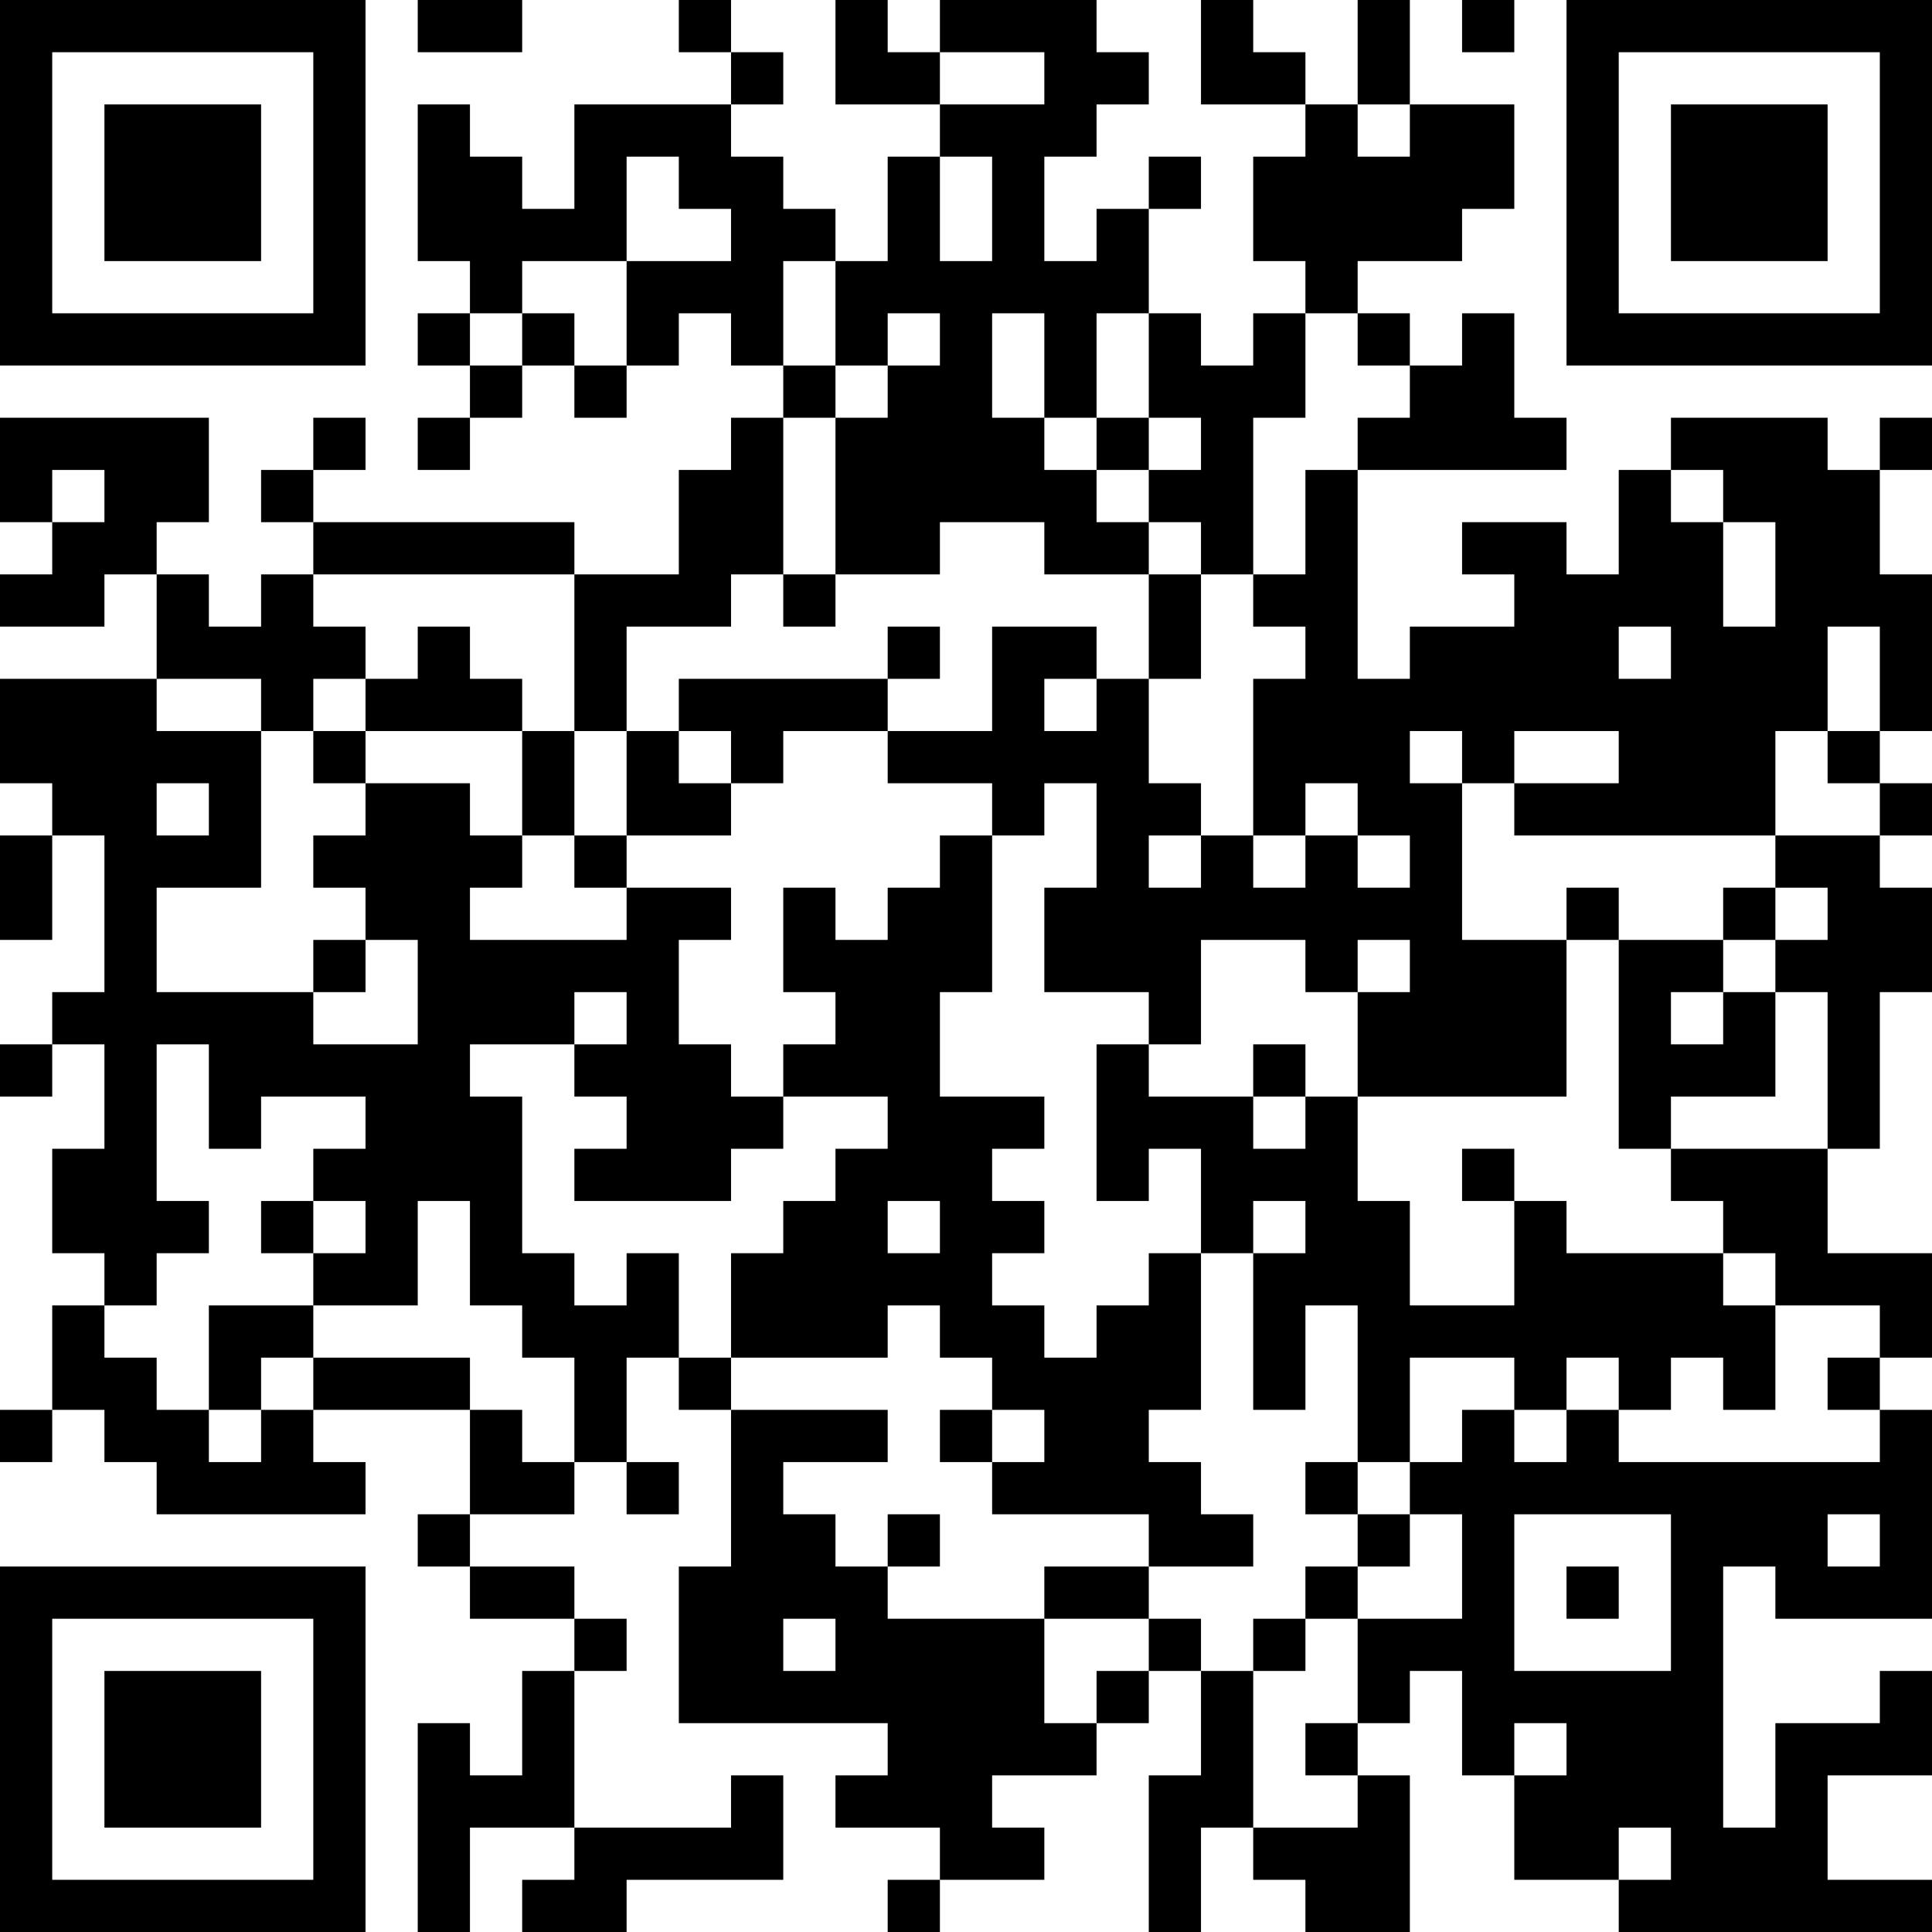 <?xml version="1.0" encoding="UTF-8"?>
<svg xmlns="http://www.w3.org/2000/svg" version="1.1" width="400" height="400" viewBox="0 0 400 400"><rect x="0" y="0" width="400" height="400" fill="#ffffff"/><g transform="scale(10.811)"><g transform="translate(0,0)"><path fill-rule="evenodd" d="M8 0L8 1L10 1L10 0ZM13 0L13 1L14 1L14 2L11 2L11 4L10 4L10 3L9 3L9 2L8 2L8 5L9 5L9 6L8 6L8 7L9 7L9 8L8 8L8 9L9 9L9 8L10 8L10 7L11 7L11 8L12 8L12 7L13 7L13 6L14 6L14 7L15 7L15 8L14 8L14 9L13 9L13 11L11 11L11 10L6 10L6 9L7 9L7 8L6 8L6 9L5 9L5 10L6 10L6 11L5 11L5 12L4 12L4 11L3 11L3 10L4 10L4 8L0 8L0 10L1 10L1 11L0 11L0 12L2 12L2 11L3 11L3 13L0 13L0 15L1 15L1 16L0 16L0 18L1 18L1 16L2 16L2 19L1 19L1 20L0 20L0 21L1 21L1 20L2 20L2 22L1 22L1 24L2 24L2 25L1 25L1 27L0 27L0 28L1 28L1 27L2 27L2 28L3 28L3 29L7 29L7 28L6 28L6 27L9 27L9 29L8 29L8 30L9 30L9 31L11 31L11 32L10 32L10 34L9 34L9 33L8 33L8 37L9 37L9 35L11 35L11 36L10 36L10 37L12 37L12 36L15 36L15 34L14 34L14 35L11 35L11 32L12 32L12 31L11 31L11 30L9 30L9 29L11 29L11 28L12 28L12 29L13 29L13 28L12 28L12 26L13 26L13 27L14 27L14 30L13 30L13 33L17 33L17 34L16 34L16 35L18 35L18 36L17 36L17 37L18 37L18 36L20 36L20 35L19 35L19 34L21 34L21 33L22 33L22 32L23 32L23 34L22 34L22 37L23 37L23 35L24 35L24 36L25 36L25 37L27 37L27 34L26 34L26 33L27 33L27 32L28 32L28 34L29 34L29 36L31 36L31 37L37 37L37 36L35 36L35 34L37 34L37 32L36 32L36 33L34 33L34 35L33 35L33 30L34 30L34 31L37 31L37 27L36 27L36 26L37 26L37 24L35 24L35 22L36 22L36 19L37 19L37 17L36 17L36 16L37 16L37 15L36 15L36 14L37 14L37 11L36 11L36 9L37 9L37 8L36 8L36 9L35 9L35 8L32 8L32 9L31 9L31 11L30 11L30 10L28 10L28 11L29 11L29 12L27 12L27 13L26 13L26 9L30 9L30 8L29 8L29 6L28 6L28 7L27 7L27 6L26 6L26 5L28 5L28 4L29 4L29 2L27 2L27 0L26 0L26 2L25 2L25 1L24 1L24 0L23 0L23 2L25 2L25 3L24 3L24 5L25 5L25 6L24 6L24 7L23 7L23 6L22 6L22 4L23 4L23 3L22 3L22 4L21 4L21 5L20 5L20 3L21 3L21 2L22 2L22 1L21 1L21 0L18 0L18 1L17 1L17 0L16 0L16 2L18 2L18 3L17 3L17 5L16 5L16 4L15 4L15 3L14 3L14 2L15 2L15 1L14 1L14 0ZM28 0L28 1L29 1L29 0ZM18 1L18 2L20 2L20 1ZM26 2L26 3L27 3L27 2ZM12 3L12 5L10 5L10 6L9 6L9 7L10 7L10 6L11 6L11 7L12 7L12 5L14 5L14 4L13 4L13 3ZM18 3L18 5L19 5L19 3ZM15 5L15 7L16 7L16 8L15 8L15 11L14 11L14 12L12 12L12 14L11 14L11 11L6 11L6 12L7 12L7 13L6 13L6 14L5 14L5 13L3 13L3 14L5 14L5 17L3 17L3 19L6 19L6 20L8 20L8 18L7 18L7 17L6 17L6 16L7 16L7 15L9 15L9 16L10 16L10 17L9 17L9 18L12 18L12 17L14 17L14 18L13 18L13 20L14 20L14 21L15 21L15 22L14 22L14 23L11 23L11 22L12 22L12 21L11 21L11 20L12 20L12 19L11 19L11 20L9 20L9 21L10 21L10 24L11 24L11 25L12 25L12 24L13 24L13 26L14 26L14 27L17 27L17 28L15 28L15 29L16 29L16 30L17 30L17 31L20 31L20 33L21 33L21 32L22 32L22 31L23 31L23 32L24 32L24 35L26 35L26 34L25 34L25 33L26 33L26 31L28 31L28 29L27 29L27 28L28 28L28 27L29 27L29 28L30 28L30 27L31 27L31 28L36 28L36 27L35 27L35 26L36 26L36 25L34 25L34 24L33 24L33 23L32 23L32 22L35 22L35 19L34 19L34 18L35 18L35 17L34 17L34 16L36 16L36 15L35 15L35 14L36 14L36 12L35 12L35 14L34 14L34 16L29 16L29 15L31 15L31 14L29 14L29 15L28 15L28 14L27 14L27 15L28 15L28 18L30 18L30 21L26 21L26 19L27 19L27 18L26 18L26 19L25 19L25 18L23 18L23 20L22 20L22 19L20 19L20 17L21 17L21 15L20 15L20 16L19 16L19 15L17 15L17 14L19 14L19 12L21 12L21 13L20 13L20 14L21 14L21 13L22 13L22 15L23 15L23 16L22 16L22 17L23 17L23 16L24 16L24 17L25 17L25 16L26 16L26 17L27 17L27 16L26 16L26 15L25 15L25 16L24 16L24 13L25 13L25 12L24 12L24 11L25 11L25 9L26 9L26 8L27 8L27 7L26 7L26 6L25 6L25 8L24 8L24 11L23 11L23 10L22 10L22 9L23 9L23 8L22 8L22 6L21 6L21 8L20 8L20 6L19 6L19 8L20 8L20 9L21 9L21 10L22 10L22 11L20 11L20 10L18 10L18 11L16 11L16 8L17 8L17 7L18 7L18 6L17 6L17 7L16 7L16 5ZM21 8L21 9L22 9L22 8ZM1 9L1 10L2 10L2 9ZM32 9L32 10L33 10L33 12L34 12L34 10L33 10L33 9ZM15 11L15 12L16 12L16 11ZM22 11L22 13L23 13L23 11ZM8 12L8 13L7 13L7 14L6 14L6 15L7 15L7 14L10 14L10 16L11 16L11 17L12 17L12 16L14 16L14 15L15 15L15 14L17 14L17 13L18 13L18 12L17 12L17 13L13 13L13 14L12 14L12 16L11 16L11 14L10 14L10 13L9 13L9 12ZM31 12L31 13L32 13L32 12ZM13 14L13 15L14 15L14 14ZM3 15L3 16L4 16L4 15ZM18 16L18 17L17 17L17 18L16 18L16 17L15 17L15 19L16 19L16 20L15 20L15 21L17 21L17 22L16 22L16 23L15 23L15 24L14 24L14 26L17 26L17 25L18 25L18 26L19 26L19 27L18 27L18 28L19 28L19 29L22 29L22 30L20 30L20 31L22 31L22 30L24 30L24 29L23 29L23 28L22 28L22 27L23 27L23 24L24 24L24 27L25 27L25 25L26 25L26 28L25 28L25 29L26 29L26 30L25 30L25 31L24 31L24 32L25 32L25 31L26 31L26 30L27 30L27 29L26 29L26 28L27 28L27 26L29 26L29 27L30 27L30 26L31 26L31 27L32 27L32 26L33 26L33 27L34 27L34 25L33 25L33 24L30 24L30 23L29 23L29 22L28 22L28 23L29 23L29 25L27 25L27 23L26 23L26 21L25 21L25 20L24 20L24 21L22 21L22 20L21 20L21 23L22 23L22 22L23 22L23 24L22 24L22 25L21 25L21 26L20 26L20 25L19 25L19 24L20 24L20 23L19 23L19 22L20 22L20 21L18 21L18 19L19 19L19 16ZM30 17L30 18L31 18L31 22L32 22L32 21L34 21L34 19L33 19L33 18L34 18L34 17L33 17L33 18L31 18L31 17ZM6 18L6 19L7 19L7 18ZM32 19L32 20L33 20L33 19ZM3 20L3 23L4 23L4 24L3 24L3 25L2 25L2 26L3 26L3 27L4 27L4 28L5 28L5 27L6 27L6 26L9 26L9 27L10 27L10 28L11 28L11 26L10 26L10 25L9 25L9 23L8 23L8 25L6 25L6 24L7 24L7 23L6 23L6 22L7 22L7 21L5 21L5 22L4 22L4 20ZM24 21L24 22L25 22L25 21ZM5 23L5 24L6 24L6 23ZM17 23L17 24L18 24L18 23ZM24 23L24 24L25 24L25 23ZM4 25L4 27L5 27L5 26L6 26L6 25ZM19 27L19 28L20 28L20 27ZM17 29L17 30L18 30L18 29ZM29 29L29 32L32 32L32 29ZM35 29L35 30L36 30L36 29ZM30 30L30 31L31 31L31 30ZM15 31L15 32L16 32L16 31ZM29 33L29 34L30 34L30 33ZM31 35L31 36L32 36L32 35ZM0 0L0 7L7 7L7 0ZM1 1L1 6L6 6L6 1ZM2 2L2 5L5 5L5 2ZM30 0L30 7L37 7L37 0ZM31 1L31 6L36 6L36 1ZM32 2L32 5L35 5L35 2ZM0 30L0 37L7 37L7 30ZM1 31L1 36L6 36L6 31ZM2 32L2 35L5 35L5 32Z" fill="#000000"/></g></g></svg>
